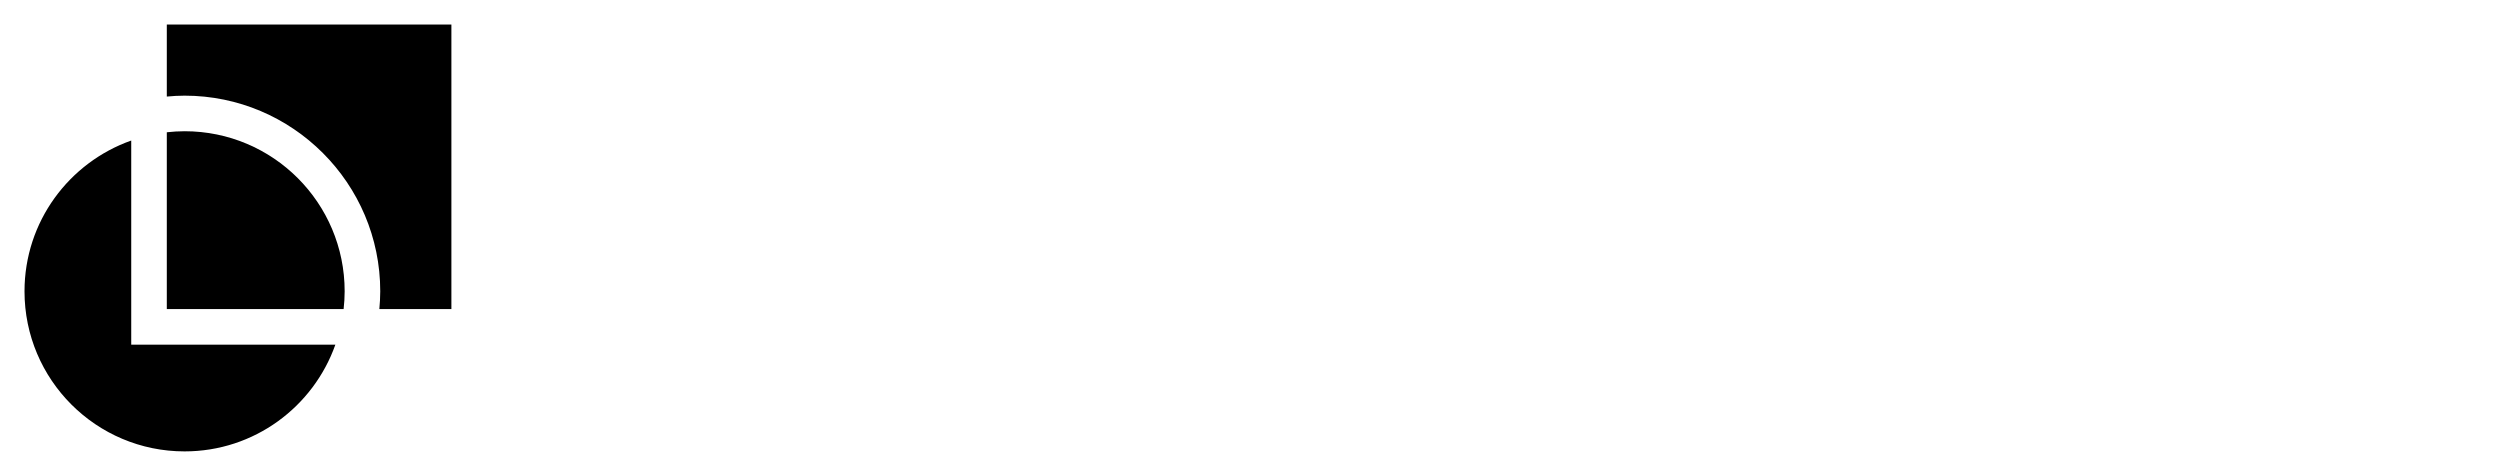 <svg xmlns="http://www.w3.org/2000/svg" xmlns:xlink="http://www.w3.org/1999/xlink" version="1.0" x="0" y="0" width="2400" height="456.869" viewBox="55.801 103.261 228.398 43.478" preserveAspectRatio="xMidYMid meet" color-interpolation-filters="sRGB"><g><defs><linearGradient id="92" x1="0%" y1="0%" x2="100%" y2="0%"><stop offset="0%" stop-color="#fa71cd"></stop> <stop offset="100%" stop-color="#9b59b6"></stop></linearGradient><linearGradient id="93" x1="0%" y1="0%" x2="100%" y2="0%"><stop offset="0%" stop-color="#f9d423"></stop> <stop offset="100%" stop-color="#f83600"></stop></linearGradient><linearGradient id="94" x1="0%" y1="0%" x2="100%" y2="0%"><stop offset="0%" stop-color="#0064d2"></stop> <stop offset="100%" stop-color="#1cb0f6"></stop></linearGradient><linearGradient id="95" x1="0%" y1="0%" x2="100%" y2="0%"><stop offset="0%" stop-color="#f00978"></stop> <stop offset="100%" stop-color="#3f51b1"></stop></linearGradient><linearGradient id="96" x1="0%" y1="0%" x2="100%" y2="0%"><stop offset="0%" stop-color="#7873f5"></stop> <stop offset="100%" stop-color="#ec77ab"></stop></linearGradient><linearGradient id="97" x1="0%" y1="0%" x2="100%" y2="0%"><stop offset="0%" stop-color="#f9d423"></stop> <stop offset="100%" stop-color="#e14fad"></stop></linearGradient><linearGradient id="98" x1="0%" y1="0%" x2="100%" y2="0%"><stop offset="0%" stop-color="#009efd"></stop> <stop offset="100%" stop-color="#2af598"></stop></linearGradient><linearGradient id="99" x1="0%" y1="0%" x2="100%" y2="0%"><stop offset="0%" stop-color="#ffcc00"></stop> <stop offset="100%" stop-color="#00b140"></stop></linearGradient><linearGradient id="100" x1="0%" y1="0%" x2="100%" y2="0%"><stop offset="0%" stop-color="#d51007"></stop> <stop offset="100%" stop-color="#ff8177"></stop></linearGradient><linearGradient id="102" x1="0%" y1="0%" x2="100%" y2="0%"><stop offset="0%" stop-color="#a2b6df"></stop> <stop offset="100%" stop-color="#0c3483"></stop></linearGradient><linearGradient id="103" x1="0%" y1="0%" x2="100%" y2="0%"><stop offset="0%" stop-color="#7ac5d8"></stop> <stop offset="100%" stop-color="#eea2a2"></stop></linearGradient><linearGradient id="104" x1="0%" y1="0%" x2="100%" y2="0%"><stop offset="0%" stop-color="#00ecbc"></stop> <stop offset="100%" stop-color="#007adf"></stop></linearGradient><linearGradient id="105" x1="0%" y1="0%" x2="100%" y2="0%"><stop offset="0%" stop-color="#b88746"></stop> <stop offset="100%" stop-color="#fdf5a6"></stop></linearGradient></defs><g fill="#ffffff" class="icon-text-wrapper icon-svg-group iconsvg" transform="translate(58.04,105.5)"><g class="iconsvg-imagesvg" transform="translate(0,0)"><g><rect fill="#ffffff" fill-opacity="0" stroke-width="2" x="0" y="0" width="39" height="39" class="image-rect"></rect> <svg filter="url(#colors1631551009)" x="0" y="0" width="39" height="39" filtersec="colorsf771246172" class="image-svg-svg primary" style="overflow: visible;"><svg xmlns="http://www.w3.org/2000/svg" version="1" viewBox="10 10 80 80"><g d-rs="2" transform="matrix(0,-1,1,0,0,100)"><path d="M76.497 36.667c.102 1.1.17 2.207.17 3.333 0 20.218-16.449 36.667-36.667 36.667-1.126 0-2.233-.068-3.333-.17V90H90V36.667H76.497zM30 30h38.255C64.134 18.356 53.057 10 40 10c-16.569 0-30 13.431-30 30 0 13.057 8.356 24.134 20 28.255V30z" fill="#000000"></path><path d="M36.667 69.802c1.094.12 2.207.195 3.333.195 16.569 0 30-13.428 30-29.997 0-1.126-.075-2.236-.195-3.333H36.667v33.135z" fill="#000000"></path></g></svg></svg> <defs><filter id="colors1631551009"><feColorMatrix type="matrix" values="0 0 0 0 0.996  0 0 0 0 0.996  0 0 0 0 0.996  0 0 0 1 0" class="icon-feColorMatrix "></feColorMatrix></filter> <filter id="colorsf771246172"><feColorMatrix type="matrix" values="0 0 0 0 0.996  0 0 0 0 0.996  0 0 0 0 0.996  0 0 0 1 0" class="icon-fecolormatrix"></feColorMatrix></filter> <filter id="colorsb5837561707"><feColorMatrix type="matrix" values="0 0 0 0 0  0 0 0 0 0  0 0 0 0 0  0 0 0 1 0" class="icon-fecolormatrix"></feColorMatrix></filter></defs></g></g> <g transform="translate(46,0.952)"><g fill-rule="" class="tp-name iconsvg-namesvg" transform="translate(0,0)"><g transform="scale(1)"><g><path d="M12.03 0.21Q9.03 0.21 6.52-1.19 4.01-2.6 2.54-5.1 1.07-7.59 1.07-10.75L1.07-10.75Q1.07-13.87 2.54-16.37 4.01-18.86 6.52-20.27 9.03-21.68 12.03-21.68L12.03-21.68Q15.06-21.68 17.56-20.27 20.05-18.86 21.51-16.37 22.96-13.87 22.96-10.75L22.96-10.75Q22.96-7.59 21.51-5.1 20.05-2.6 17.54-1.19 15.03 0.21 12.03 0.21L12.03 0.21ZM12.03-3.61Q13.96-3.61 15.43-4.49 16.9-5.36 17.73-6.98 18.55-8.6 18.55-10.75L18.55-10.75Q18.55-12.89 17.73-14.5 16.9-16.1 15.43-16.96 13.96-17.82 12.03-17.82L12.03-17.82Q10.1-17.82 8.62-16.96 7.13-16.1 6.31-14.5 5.48-12.89 5.48-10.75L5.48-10.75Q5.48-8.6 6.31-6.98 7.13-5.36 8.62-4.49 10.1-3.61 12.03-3.61L12.03-3.61ZM30.43-14.48Q31.26-15.71 32.71-16.47 34.17-17.24 36.04-17.24L36.04-17.24Q38.21-17.24 39.97-16.17 41.73-15.09 42.76-13.12 43.78-11.14 43.78-8.54L43.78-8.54Q43.78-5.94 42.76-3.93 41.73-1.93 39.97-0.83 38.21 0.28 36.04 0.28L36.04 0.28Q34.14 0.28 32.71-0.47 31.29-1.22 30.43-2.42L30.43-2.42 30.43 0 26.15 0 26.15-22.66 30.43-22.66 30.43-14.48ZM39.4-8.54Q39.4-10.07 38.78-11.19 38.15-12.31 37.12-12.89 36.1-13.47 34.9-13.47L34.9-13.47Q33.74-13.47 32.71-12.87 31.69-12.28 31.06-11.14 30.43-10.01 30.43-8.48L30.43-8.48Q30.43-6.95 31.06-5.82 31.69-4.68 32.71-4.09 33.74-3.49 34.9-3.49L34.9-3.49Q36.1-3.49 37.12-4.1 38.15-4.72 38.78-5.85 39.4-6.98 39.4-8.54L39.4-8.54ZM53.4 0.28Q51.31 0.28 49.66-0.47 48.01-1.22 47.04-2.51 46.08-3.8 45.99-5.36L45.99-5.36 50.3-5.36Q50.43-4.38 51.27-3.74 52.11-3.09 53.37-3.09L53.37-3.09Q54.59-3.09 55.28-3.58 55.97-4.07 55.97-4.84L55.97-4.84Q55.97-5.66 55.13-6.08 54.28-6.49 52.45-6.98L52.45-6.98Q50.55-7.44 49.34-7.93 48.13-8.42 47.26-9.43 46.39-10.44 46.39-12.16L46.39-12.16Q46.39-13.56 47.2-14.73 48.01-15.89 49.52-16.56 51.04-17.24 53.09-17.24L53.09-17.24Q56.12-17.24 57.93-15.72 59.73-14.21 59.92-11.63L59.92-11.63 55.82-11.63Q55.72-12.65 54.97-13.24 54.22-13.84 52.97-13.84L52.97-13.84Q51.8-13.84 51.18-13.41 50.55-12.98 50.55-12.22L50.55-12.22Q50.55-11.36 51.41-10.92 52.26-10.47 54.07-10.01L54.07-10.01Q55.91-9.55 57.1-9.06 58.3-8.57 59.17-7.55 60.04-6.52 60.07-4.84L60.07-4.84Q60.07-3.37 59.26-2.2 58.45-1.04 56.93-0.38 55.42 0.28 53.4 0.28L53.4 0.28ZM79.36-8.85Q79.36-7.93 79.24-7.2L79.24-7.2 66.84-7.2Q66.99-5.36 68.12-4.32 69.26-3.28 70.91-3.28L70.91-3.28Q73.3-3.28 74.31-5.33L74.31-5.33 78.93-5.33Q78.2-2.88 76.11-1.3 74.03 0.28 71 0.28L71 0.28Q68.55 0.28 66.61-0.81 64.66-1.9 63.58-3.89 62.49-5.88 62.49-8.48L62.49-8.48Q62.49-11.11 63.56-13.1 64.63-15.09 66.56-16.17 68.49-17.24 71-17.24L71-17.24Q73.42-17.24 75.33-16.2 77.25-15.16 78.3-13.24 79.36-11.33 79.36-8.85L79.36-8.85ZM66.87-10.07L74.92-10.07Q74.89-11.73 73.73-12.72 72.56-13.72 70.88-13.72L70.88-13.72Q69.29-13.72 68.2-12.75 67.11-11.79 66.87-10.07L66.87-10.07ZM86.77-14.33Q87.6-15.68 88.93-16.44 90.26-17.21 91.97-17.21L91.97-17.21 91.97-12.71 90.84-12.71Q88.82-12.71 87.8-11.76 86.77-10.81 86.77-8.45L86.77-8.45 86.77 0 82.48 0 82.48-16.96 86.77-16.96 86.77-14.33ZM97.64-16.96L101.93-3.95 106.21-16.96 110.77-16.96 104.5 0 99.29 0 93.05-16.96 97.64-16.96ZM112.09-8.54Q112.09-11.11 113.12-13.1 114.14-15.09 115.9-16.17 117.66-17.24 119.84-17.24L119.84-17.24Q121.73-17.24 123.16-16.47 124.58-15.71 125.44-14.54L125.44-14.54 125.44-16.96 129.76-16.96 129.76 0 125.44 0 125.44-2.48Q124.61-1.29 123.16-0.51 121.7 0.28 119.81 0.28L119.81 0.28Q117.66 0.28 115.9-0.83 114.14-1.93 113.12-3.93 112.09-5.94 112.09-8.54L112.09-8.54ZM125.44-8.48Q125.44-10.04 124.83-11.16 124.22-12.28 123.17-12.87 122.13-13.47 120.94-13.47L120.94-13.47Q119.74-13.47 118.73-12.89 117.72-12.31 117.1-11.19 116.47-10.07 116.47-8.54L116.47-8.54Q116.47-7.01 117.1-5.86 117.72-4.72 118.75-4.1 119.78-3.49 120.94-3.49L120.94-3.49Q122.13-3.49 123.17-4.09 124.22-4.68 124.83-5.8 125.44-6.92 125.44-8.48L125.44-8.48ZM138.24-14.48Q139.06-15.71 140.52-16.47 141.97-17.24 143.84-17.24L143.84-17.24Q146.01-17.24 147.78-16.17 149.54-15.09 150.56-13.12 151.59-11.14 151.59-8.54L151.59-8.54Q151.59-5.94 150.56-3.93 149.54-1.93 147.78-0.83 146.01 0.28 143.84 0.28L143.84 0.28Q141.94 0.28 140.52-0.47 139.1-1.22 138.24-2.42L138.24-2.42 138.24 0 133.95 0 133.95-22.66 138.24-22.66 138.24-14.48ZM147.21-8.54Q147.21-10.07 146.58-11.19 145.95-12.31 144.93-12.89 143.9-13.47 142.71-13.47L142.71-13.47Q141.54-13.47 140.52-12.87 139.49-12.28 138.87-11.14 138.24-10.01 138.24-8.48L138.24-8.48Q138.24-6.95 138.87-5.82 139.49-4.68 140.52-4.09 141.54-3.49 142.71-3.49L142.71-3.49Q143.9-3.49 144.93-4.1 145.95-4.72 146.58-5.85 147.21-6.98 147.21-8.54L147.21-8.54ZM154.71-22.66L159-22.66 159 0 154.71 0 154.71-22.66ZM178.99-8.85Q178.99-7.93 178.87-7.2L178.87-7.2 166.47-7.2Q166.62-5.36 167.75-4.32 168.89-3.28 170.54-3.28L170.54-3.28Q172.93-3.28 173.94-5.33L173.94-5.33 178.56-5.33Q177.83-2.88 175.74-1.3 173.66 0.28 170.63 0.28L170.63 0.28Q168.18 0.28 166.24-0.81 164.29-1.9 163.21-3.89 162.12-5.88 162.12-8.48L162.12-8.48Q162.12-11.11 163.19-13.1 164.26-15.09 166.19-16.17 168.12-17.24 170.63-17.24L170.63-17.24Q173.05-17.24 174.96-16.2 176.88-15.16 177.93-13.24 178.99-11.33 178.99-8.85L178.99-8.85ZM166.5-10.07L174.55-10.07Q174.52-11.73 173.36-12.72 172.19-13.72 170.51-13.72L170.51-13.72Q168.92-13.72 167.83-12.75 166.74-11.79 166.5-10.07L166.5-10.07Z" transform="translate(-1.07, 22.66)"></path></g> </g></g> <g fill-rule="" class="tp-slogan iconsvg-slogansvg" fill="#ffffff" transform="translate(5,28.94)"><rect x="0" height="1" y="3.58" width="57.215"></rect> <rect height="1" y="3.58" width="57.215" x="110.705"></rect> <g transform="translate(60.215,0)"><g transform="scale(1)"><path d="M1.10-1.72L0.50-1.02C0.85-0.66 1.26-0.38 1.73-0.17C2.20 0.04 2.71 0.14 3.26 0.14C3.68 0.14 4.05 0.09 4.38-0.03C4.71-0.15 4.99-0.31 5.22-0.51C5.45-0.71 5.63-0.95 5.75-1.22C5.88-1.50 5.94-1.79 5.94-2.10C5.94-2.39 5.90-2.64 5.81-2.86C5.73-3.08 5.62-3.27 5.47-3.44C5.33-3.60 5.16-3.75 4.96-3.87C4.76-3.99 4.54-4.10 4.32-4.20L3.20-4.68C3.04-4.74 2.89-4.81 2.74-4.89C2.58-4.97 2.44-5.05 2.32-5.15C2.19-5.25 2.09-5.37 2.01-5.50C1.93-5.63 1.90-5.80 1.90-5.99C1.90-6.35 2.03-6.63 2.30-6.83C2.57-7.04 2.92-7.14 3.36-7.14C3.73-7.14 4.06-7.07 4.35-6.94C4.64-6.81 4.91-6.63 5.15-6.40L5.69-7.04C5.41-7.33 5.07-7.57 4.67-7.75C4.27-7.93 3.83-8.02 3.36-8.02C3-8.02 2.67-7.96 2.37-7.86C2.07-7.76 1.81-7.61 1.59-7.42C1.37-7.23 1.20-7.01 1.07-6.76C0.95-6.50 0.89-6.22 0.89-5.93C0.89-5.64 0.94-5.39 1.03-5.17C1.13-4.95 1.25-4.76 1.40-4.60C1.56-4.44 1.73-4.30 1.92-4.19C2.11-4.08 2.30-3.98 2.48-3.90L3.61-3.41C3.80-3.32 3.97-3.24 4.13-3.16C4.29-3.08 4.43-2.99 4.54-2.89C4.66-2.79 4.75-2.67 4.82-2.53C4.89-2.39 4.92-2.22 4.92-2.02C4.92-1.63 4.78-1.32 4.49-1.09C4.20-0.85 3.80-0.73 3.28-0.73C2.87-0.73 2.47-0.82 2.09-1.00C1.71-1.18 1.38-1.42 1.10-1.72ZM7.49-7.87L7.49 0L12.14 0L12.14-0.85L8.48-0.85L8.48-3.71L11.47-3.71L11.47-4.56L8.48-4.56L8.48-7.03L12.02-7.03L12.02-7.87ZM14.81-4.14L14.81-7.07L16.13-7.07C16.74-7.07 17.22-6.96 17.54-6.76C17.87-6.55 18.04-6.18 18.04-5.66C18.04-5.15 17.87-4.77 17.54-4.52C17.22-4.27 16.74-4.14 16.13-4.14ZM18.13 0L19.26 0L17.27-3.43C17.80-3.57 18.23-3.82 18.55-4.19C18.87-4.56 19.03-5.05 19.03-5.66C19.03-6.07 18.96-6.42 18.83-6.70C18.69-6.98 18.50-7.20 18.26-7.38C18.01-7.56 17.72-7.68 17.38-7.76C17.04-7.83 16.67-7.87 16.27-7.87L13.81-7.87L13.81 0L14.81 0L14.81-3.32L16.24-3.32ZM19.54-7.87L22.06 0L23.22 0L25.72-7.87L24.70-7.87L23.44-3.62C23.30-3.15 23.18-2.72 23.06-2.32C22.95-1.92 22.82-1.48 22.68-1.02L22.63-1.02C22.48-1.48 22.35-1.92 22.24-2.32C22.13-2.72 22.01-3.15 21.86-3.62L20.60-7.87ZM26.80-7.87L26.80 0L27.79 0L27.79-7.87ZM29.50-3.94C29.50-3.30 29.58-2.72 29.75-2.21C29.93-1.71 30.17-1.28 30.47-0.93C30.78-0.58 31.15-0.32 31.57-0.13C31.99 0.05 32.44 0.14 32.94 0.14C33.44 0.14 33.89 0.04 34.28-0.16C34.68-0.36 35.03-0.64 35.34-1.00L34.78-1.61C34.52-1.33 34.25-1.11 33.97-0.96C33.68-0.81 33.35-0.73 32.96-0.73C32.59-0.73 32.25-0.81 31.95-0.96C31.65-1.11 31.40-1.33 31.19-1.61C30.98-1.89 30.82-2.23 30.70-2.62C30.59-3.02 30.53-3.46 30.53-3.96C30.53-4.45 30.59-4.89 30.71-5.28C30.83-5.67 31.00-6.01 31.21-6.28C31.43-6.56 31.69-6.77 31.99-6.92C32.30-7.07 32.64-7.14 33.01-7.14C33.35-7.14 33.64-7.07 33.89-6.94C34.15-6.81 34.38-6.63 34.58-6.41L35.15-7.04C34.92-7.30 34.62-7.53 34.26-7.72C33.90-7.92 33.48-8.02 33-8.02C32.50-8.02 32.03-7.92 31.60-7.73C31.17-7.55 30.80-7.28 30.49-6.92C30.18-6.57 29.94-6.14 29.76-5.64C29.58-5.14 29.50-4.57 29.50-3.94ZM36.80-7.87L36.80 0L41.46 0L41.46-0.85L37.80-0.85L37.80-3.71L40.79-3.71L40.79-4.56L37.80-4.56L37.80-7.03L41.34-7.03L41.34-7.87ZM43.15-1.72L42.55-1.02C42.90-0.66 43.30-0.38 43.78-0.17C44.25 0.04 44.76 0.14 45.31 0.14C45.73 0.14 46.10 0.09 46.43-0.03C46.76-0.15 47.04-0.31 47.27-0.51C47.50-0.71 47.68-0.95 47.80-1.22C47.93-1.50 47.99-1.79 47.99-2.10C47.99-2.39 47.95-2.64 47.86-2.86C47.78-3.08 47.66-3.27 47.52-3.44C47.38-3.60 47.20-3.75 47.00-3.87C46.80-3.99 46.59-4.10 46.37-4.20L45.25-4.68C45.09-4.74 44.94-4.81 44.78-4.89C44.63-4.97 44.49-5.05 44.36-5.15C44.24-5.25 44.13-5.37 44.06-5.50C43.98-5.63 43.94-5.80 43.94-5.99C43.94-6.35 44.08-6.63 44.35-6.83C44.61-7.04 44.97-7.14 45.41-7.14C45.78-7.14 46.11-7.07 46.40-6.94C46.69-6.81 46.96-6.63 47.20-6.40L47.74-7.04C47.46-7.33 47.12-7.57 46.72-7.75C46.32-7.93 45.88-8.02 45.41-8.02C45.05-8.02 44.72-7.96 44.42-7.86C44.12-7.76 43.86-7.61 43.64-7.42C43.42-7.23 43.25-7.01 43.12-6.76C43.00-6.50 42.94-6.22 42.94-5.93C42.94-5.64 42.98-5.39 43.08-5.17C43.18-4.95 43.30-4.76 43.45-4.60C43.60-4.44 43.78-4.30 43.97-4.19C44.16-4.08 44.35-3.98 44.53-3.90L45.66-3.41C45.84-3.32 46.02-3.24 46.18-3.16C46.34-3.08 46.47-2.99 46.59-2.89C46.71-2.79 46.80-2.67 46.87-2.53C46.93-2.39 46.97-2.22 46.97-2.02C46.97-1.63 46.82-1.32 46.54-1.09C46.25-0.85 45.84-0.73 45.32-0.73C44.92-0.73 44.52-0.82 44.14-1.00C43.76-1.18 43.43-1.42 43.15-1.72Z" transform="translate(-0.504, 8.016)"></path></g></g></g></g></g><defs v-gra="od"></defs></g></svg>
